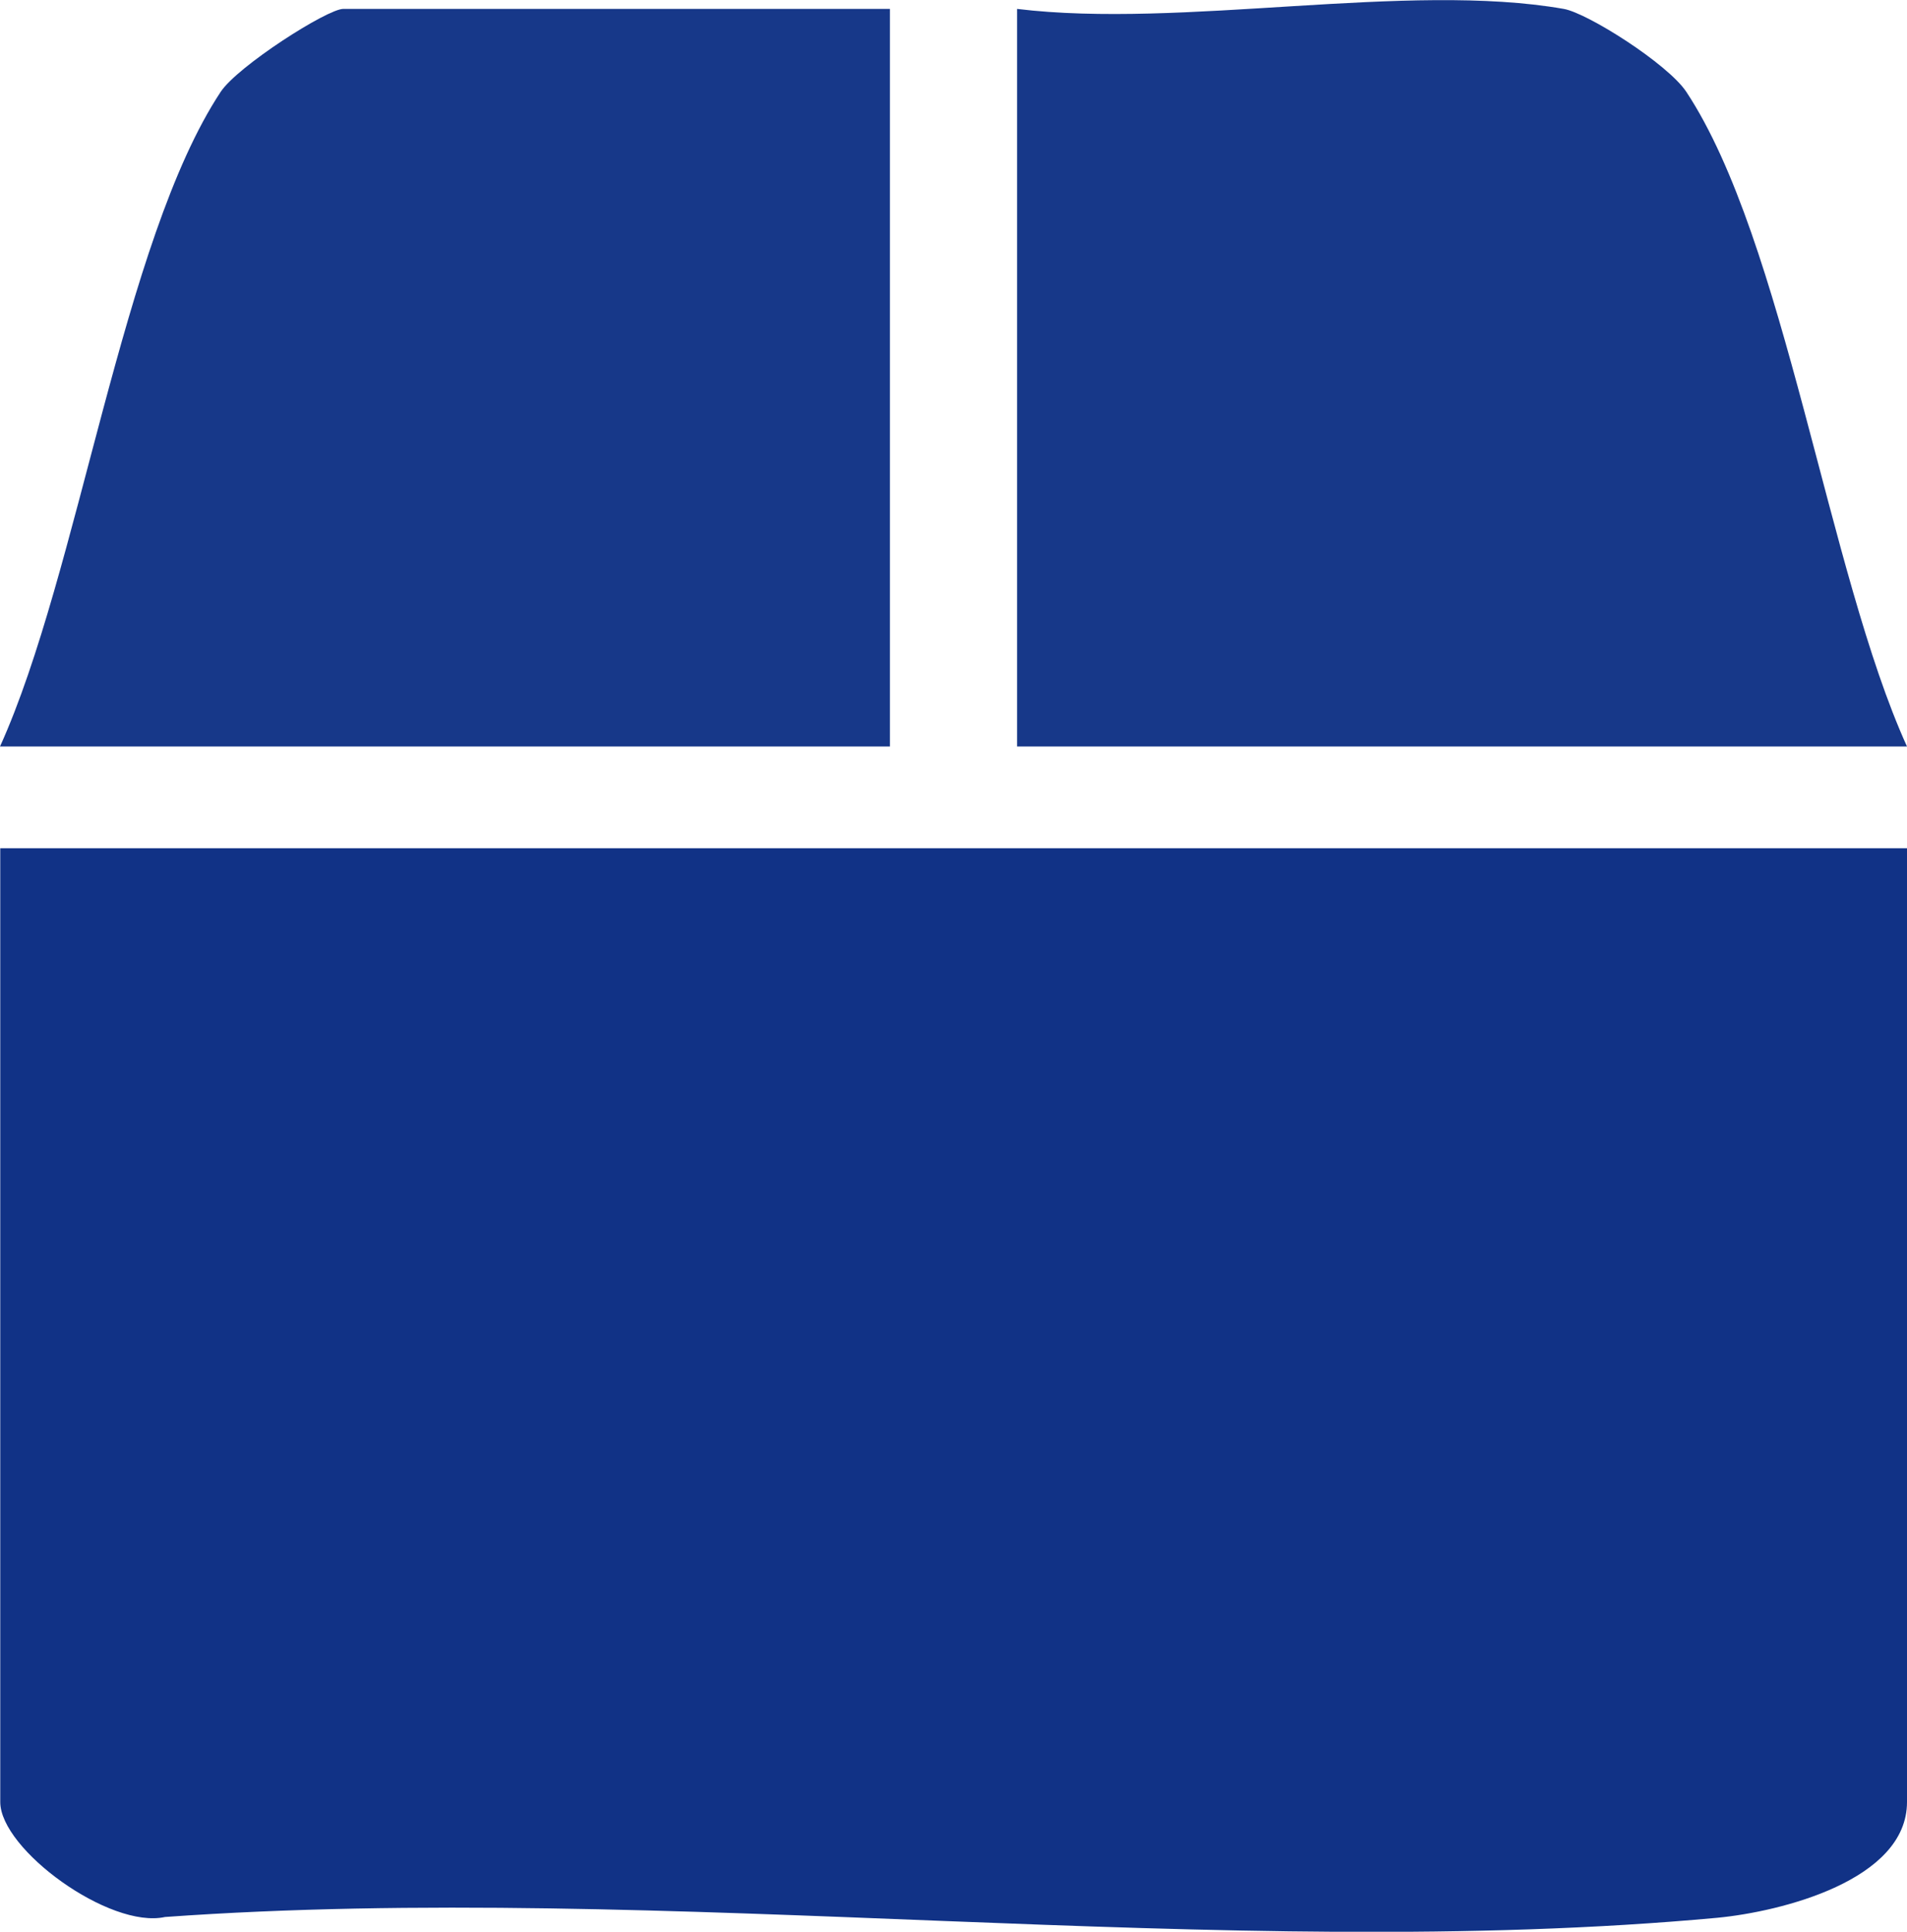 <svg viewBox="0 0 75 75.95" xmlns="http://www.w3.org/2000/svg" data-name="Layer 2" id="Layer_2">
  <defs>
    <style>
      .cls-1 {
        fill: #113286;
      }

      .cls-2 {
        fill: #173889;
      }
    </style>
  </defs>
  <g data-name="Layer 1" id="Layer_1-2">
    <g>
      <path d="M75,33.35v37.5c0,3.08-4.96,4.31-7.45,4.55-19.35,1.79-41.41-1.44-61.06-.03-2.18.48-6.48-2.66-6.48-4.52v-37.5h75Z" class="cls-1"></path>
      <path d="M35,.35v29H0C3.1,22.51,4.81,9.46,8.68,3.61c.67-1.01,4.19-3.26,4.82-3.26h21.5Z" class="cls-2"></path>
      <path d="M61.5.35c.93.16,4.09,2.16,4.82,3.26,3.87,5.85,5.57,18.9,8.68,25.74h-35V.35c6.49.79,15.35-1.08,21.5,0Z" class="cls-2"></path>
    </g>
  </g>
</svg>